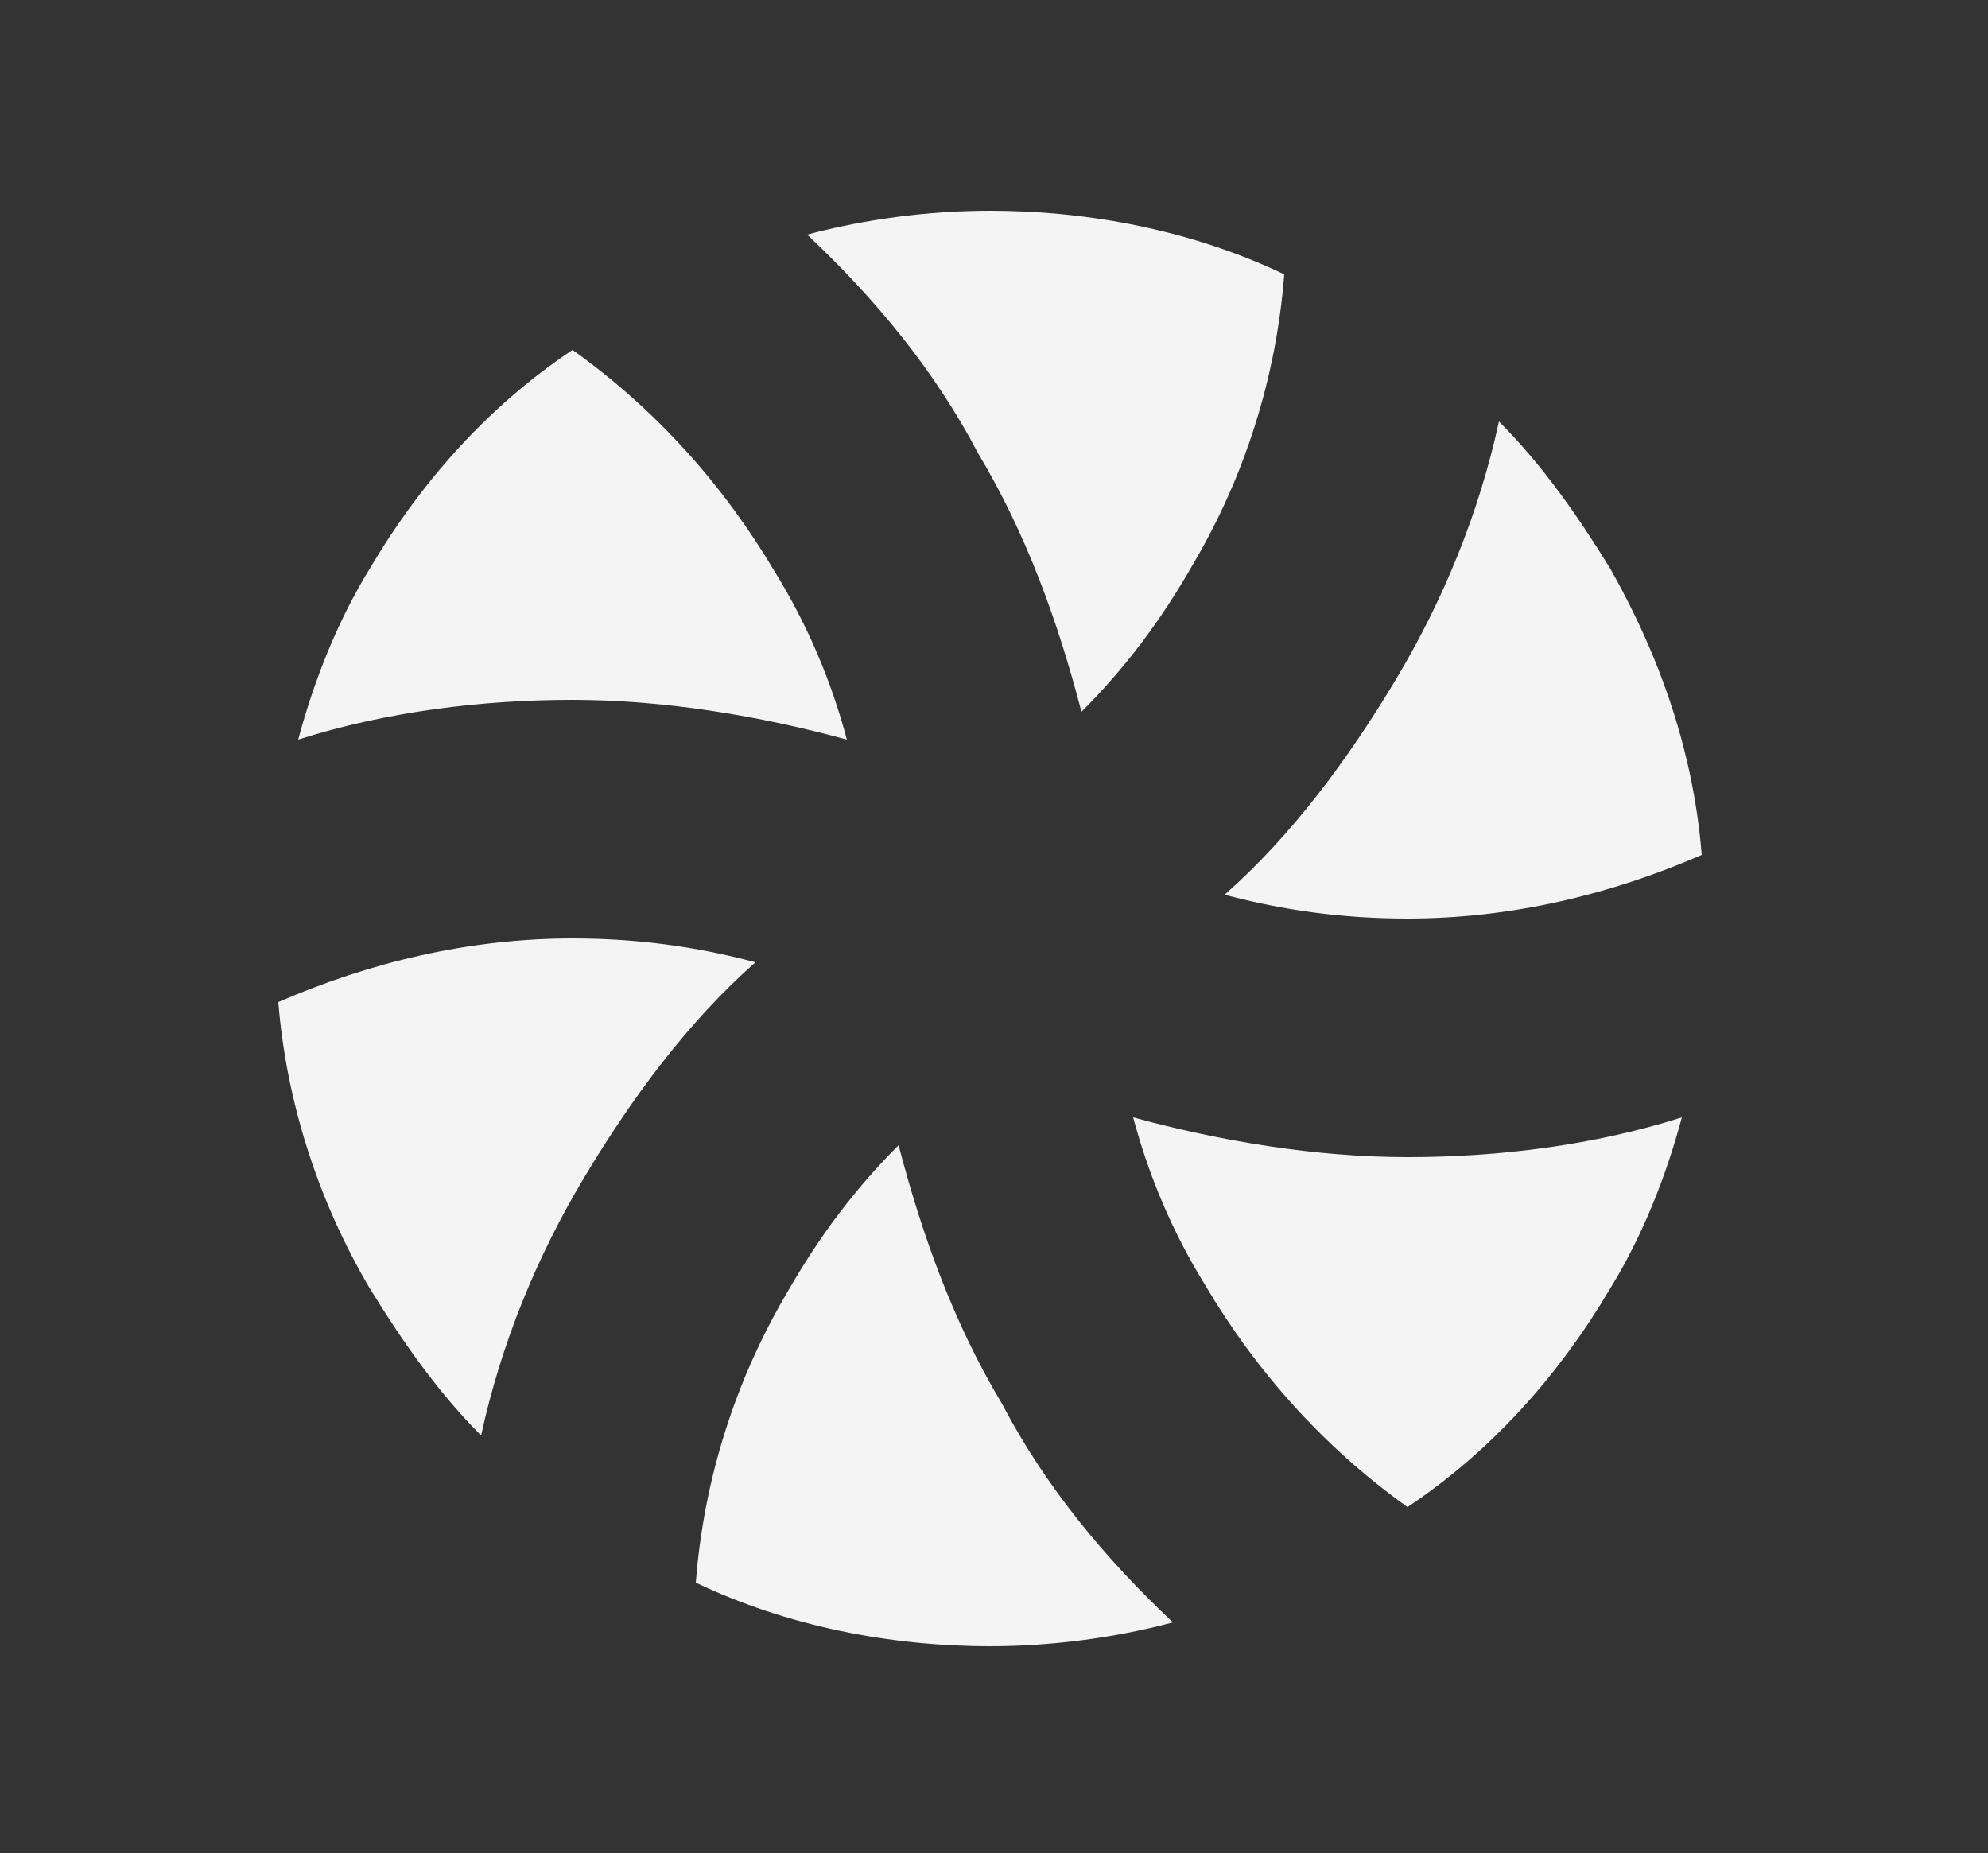 <?xml version="1.0" encoding="utf-8"?>
<!DOCTYPE svg PUBLIC "-//W3C//DTD SVG 1.1//EN" "http://www.w3.org/Graphics/SVG/1.1/DTD/svg11.dtd">
<svg version="1.1" id="Layer_1" xmlns="http://www.w3.org/2000/svg" xmlns:xlink="http://www.w3.org/1999/xlink" x="0px" y="0px" viewBox="118.8 0 50 46.6" enable-background="new 0 0 247.5 43" xml:space="preserve">
<rect x="118.8" y="0" width="50" height="46.6" fill="#333333" stroke="none"/>
<g>
	<path fill="#F4F4F4" d="M128.1,14.3c-0.8,1.3-1.4,2.8-1.8,4.3c2.2-0.7,4.6-1,6.9-1c2.3,0,4.7,0.4,6.9,1c-0.4-1.5-1-2.9-1.8-4.2
		c-1.3-2.2-3-4.1-5.1-5.6C131.1,10.2,129.4,12.1,128.1,14.3z M139.1,5.9c1.7,1.6,3.2,3.4,4.3,5.5c1.2,2,2,4.2,2.6,6.5
		c1.1-1.1,2-2.3,2.8-3.7c1.3-2.2,2.1-4.7,2.3-7.3c-2.3-1.1-4.9-1.6-7.4-1.6C142.2,5.3,140.6,5.5,139.1,5.9z M159.3,14.3
		c-0.8-1.3-1.7-2.6-2.8-3.7c-0.5,2.3-1.4,4.5-2.6,6.5c-1.2,2-2.6,3.9-4.3,5.4c1.5,0.4,3,0.6,4.6,0.6c2.6,0,5.1-0.6,7.4-1.6
		C161.4,19,160.6,16.6,159.3,14.3z M159.3,32.4c0.8-1.3,1.4-2.8,1.8-4.3c-2.2,0.7-4.6,1-6.9,1c-2.3,0-4.7-0.4-6.9-1
		c0.4,1.5,1,2.9,1.8,4.2c1.3,2.2,3,4.1,5.1,5.6C156.3,36.5,158,34.6,159.3,32.4z M148.3,40.8c-1.7-1.6-3.2-3.4-4.3-5.5
		c-1.2-2-2-4.2-2.6-6.5c-1.1,1.1-2,2.3-2.8,3.7c-1.3,2.2-2.1,4.7-2.3,7.3c2.3,1.1,4.9,1.6,7.4,1.6C145.2,41.4,146.8,41.2,148.3,40.8
		z M128.1,32.4c0.8,1.3,1.7,2.6,2.8,3.7c0.5-2.3,1.4-4.5,2.6-6.5c1.2-2,2.6-3.9,4.3-5.4c-1.5-0.4-3-0.6-4.6-0.6
		c-2.6,0-5.1,0.6-7.4,1.6C126,27.7,126.8,30.2,128.1,32.4z"/>
</g>
</svg>
